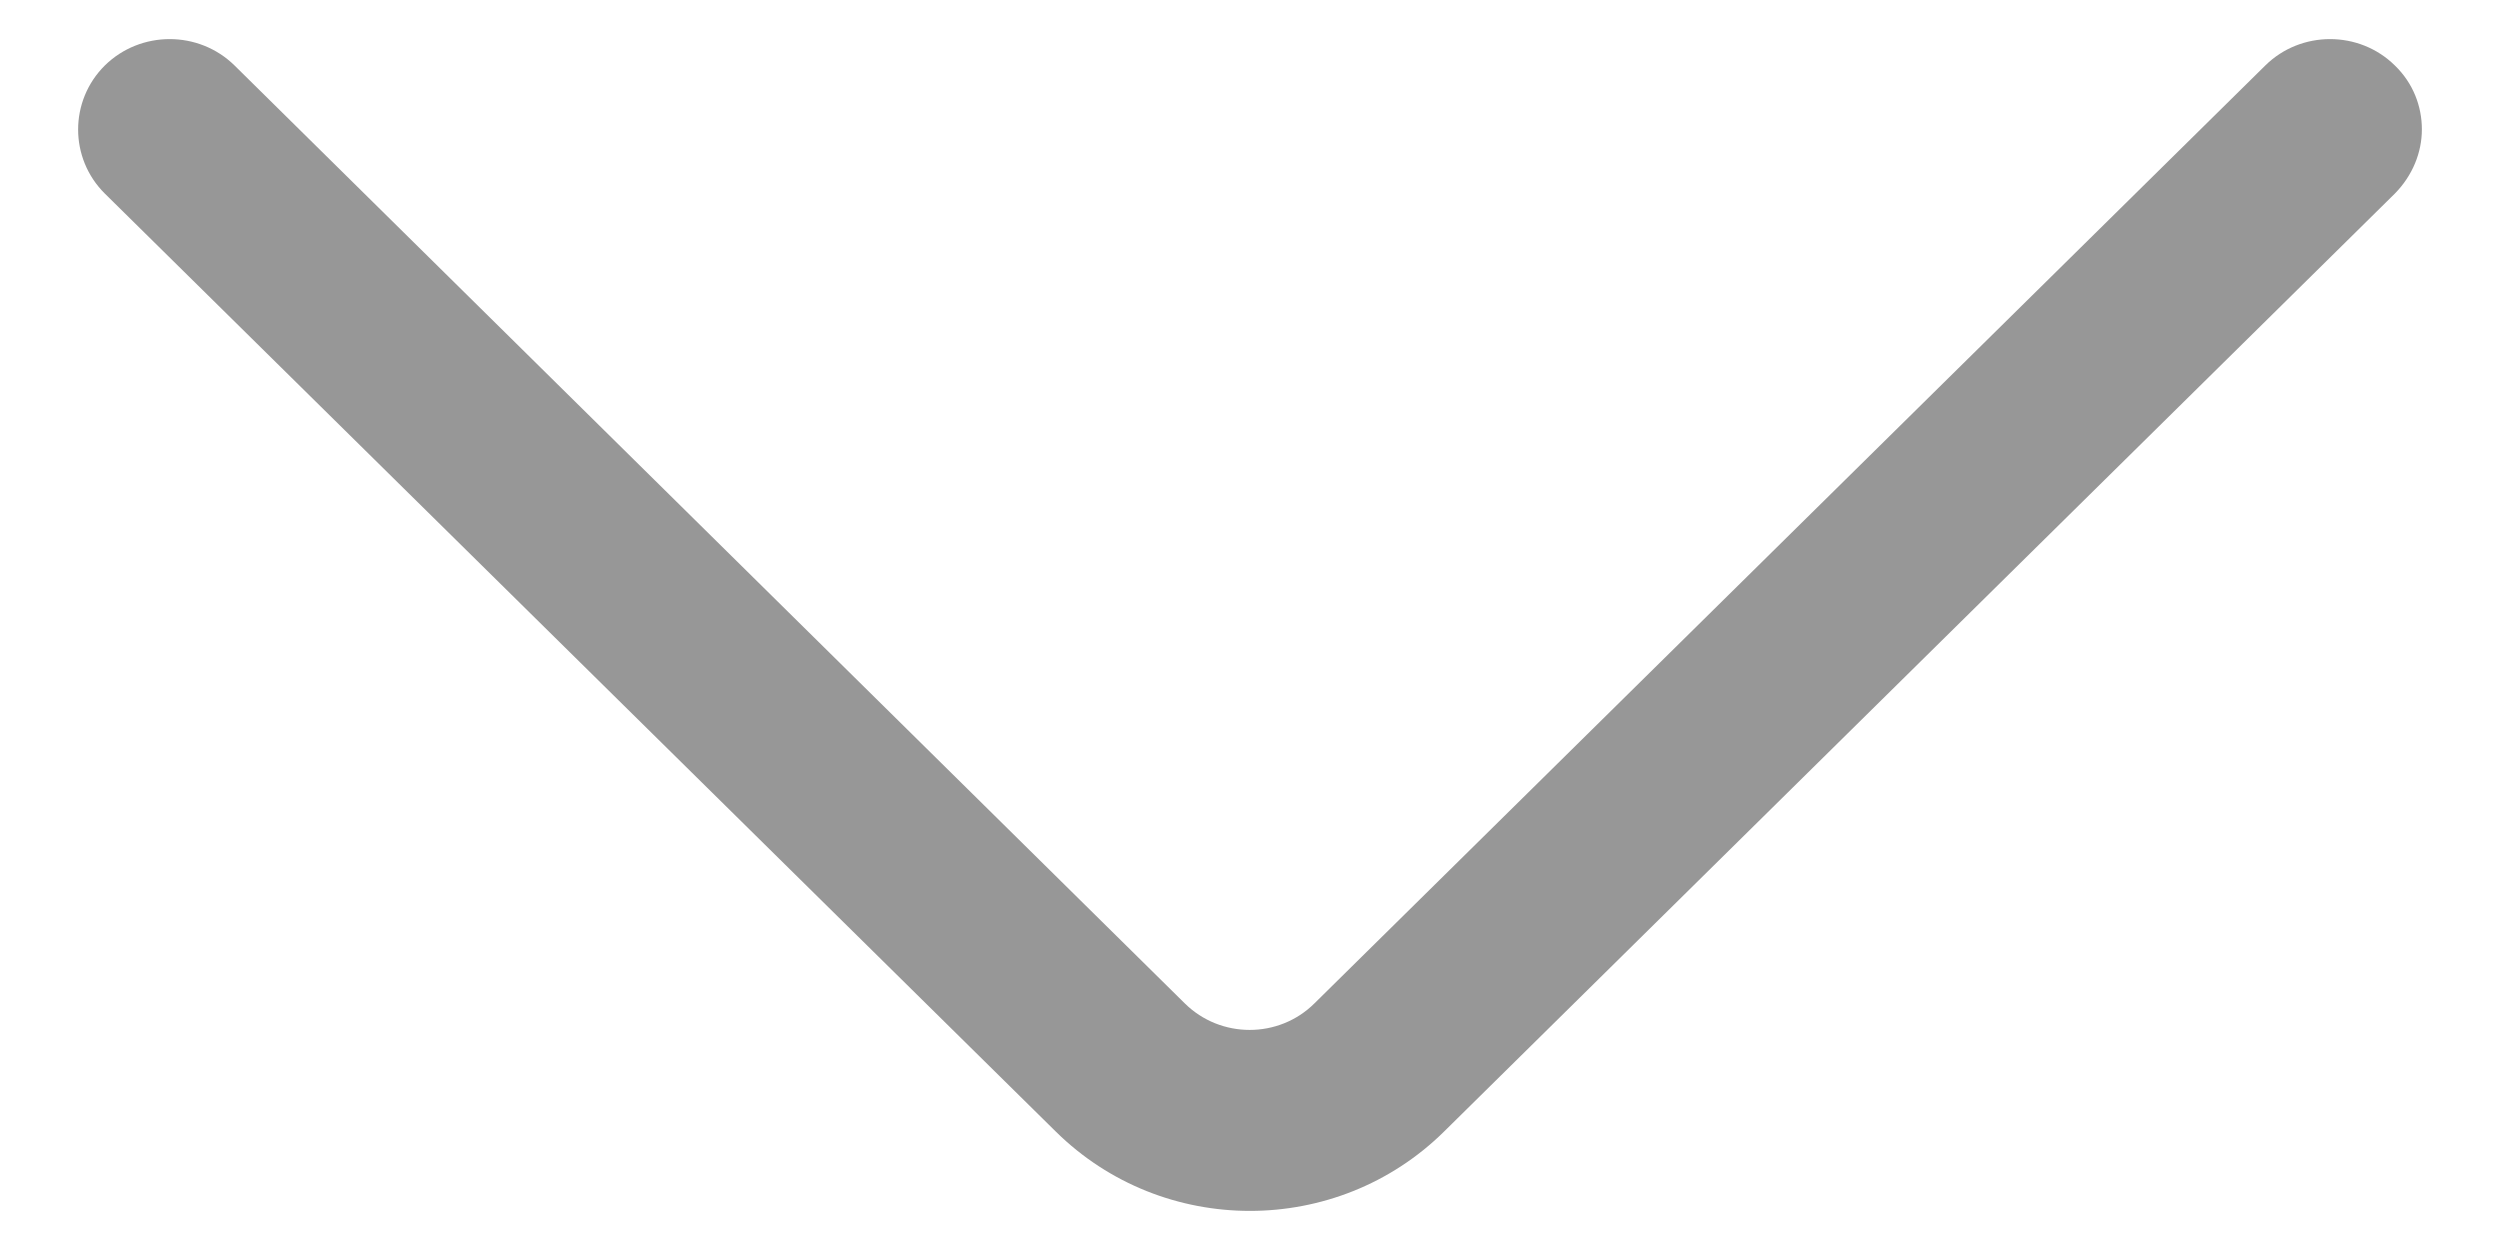 <svg width="16" height="8" viewBox="0 0 16 8" fill="none" xmlns="http://www.w3.org/2000/svg">
<path d="M15.5 0.828C15.5 0.975 15.441 1.123 15.327 1.239L9.242 7.242C8.556 7.919 7.443 7.919 6.757 7.242L0.671 1.239C0.443 1.013 0.443 0.645 0.671 0.419C0.9 0.194 1.272 0.194 1.501 0.419L7.583 6.422C7.812 6.648 8.184 6.648 8.412 6.422L14.498 0.419C14.726 0.194 15.099 0.194 15.327 0.419C15.444 0.532 15.5 0.68 15.5 0.828Z" fill="#979797"/>
</svg>
